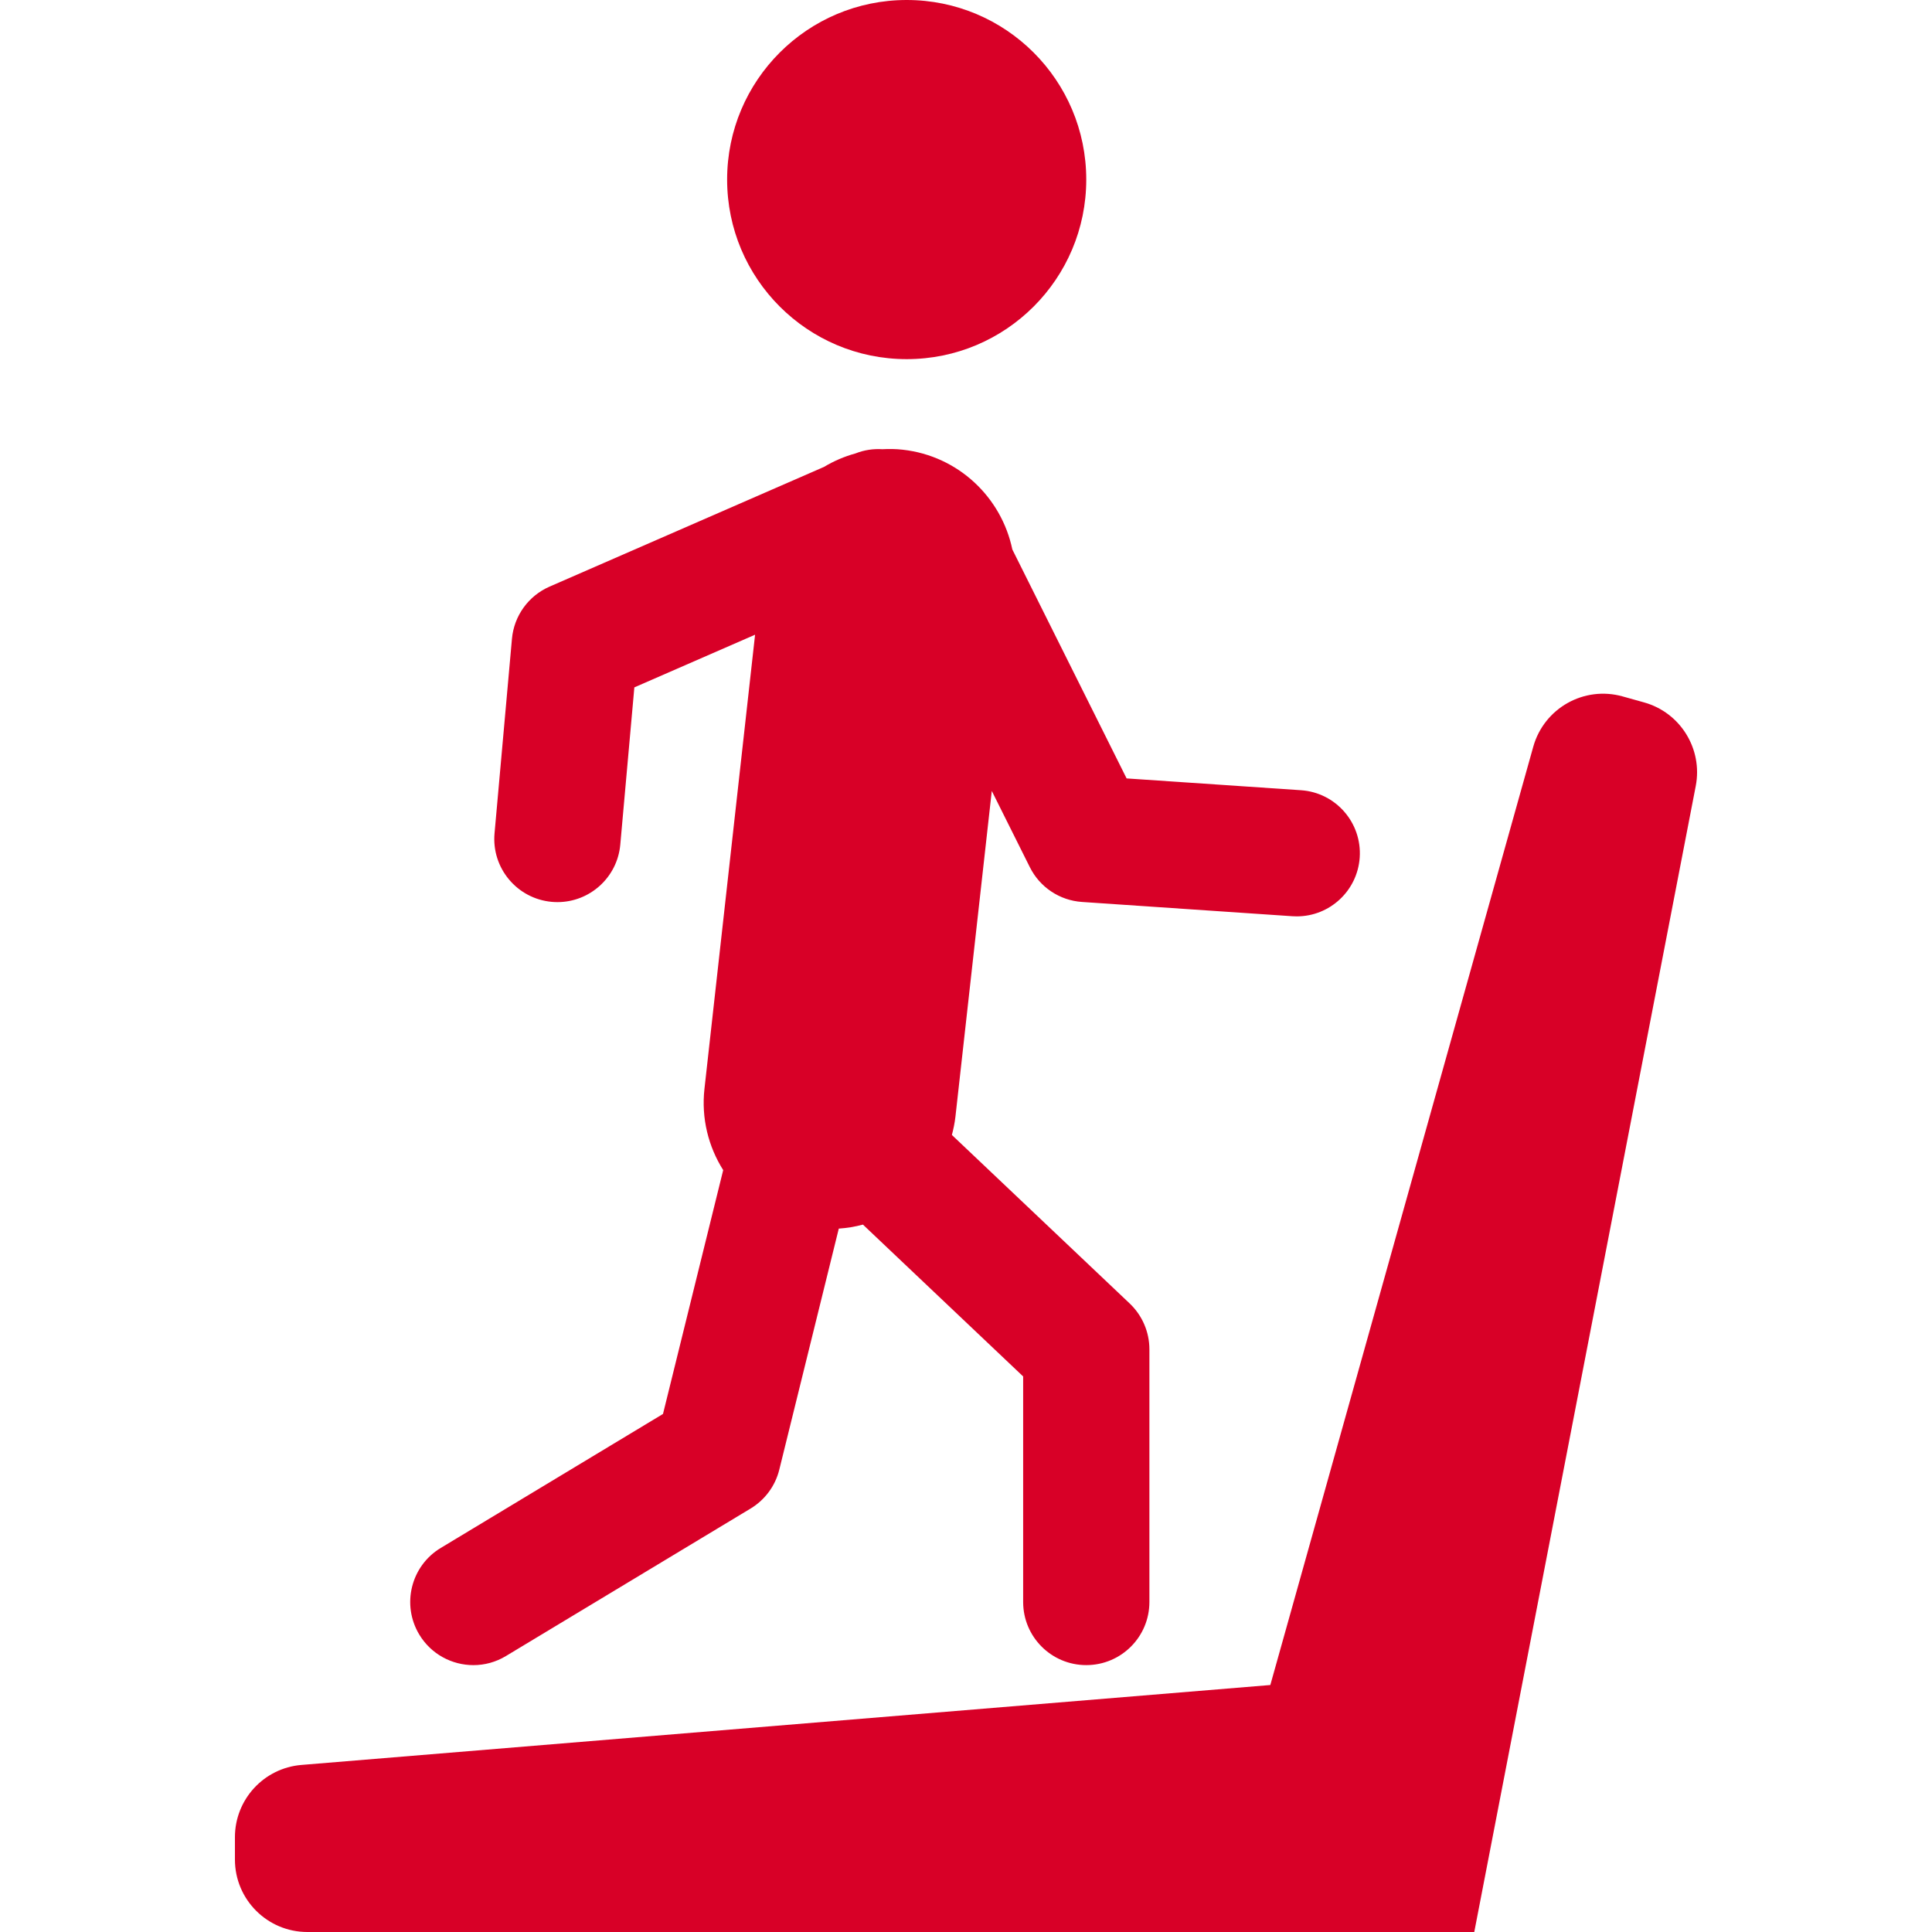 <?xml version="1.0" encoding="iso-8859-1"?>
<!-- Generator: Adobe Illustrator 16.0.0, SVG Export Plug-In . SVG Version: 6.00 Build 0)  -->
<!DOCTYPE svg PUBLIC "-//W3C//DTD SVG 1.1//EN" "http://www.w3.org/Graphics/SVG/1.1/DTD/svg11.dtd">
<svg xmlns="http://www.w3.org/2000/svg" xmlns:xlink="http://www.w3.org/1999/xlink" version="1.1" id="Capa_1" x="0px" y="0px" width="512px" height="512px" viewBox="0 0 773.828 773.828" style="enable-background:new 0 0 773.828 773.828;" xml:space="preserve">
<g>
	<path id="Fill-26" d="M544.609,343.453c-0.912,13.354-12.023,23.584-25.201,23.584   c-0.594,0-1.143-0.022-1.738-0.055l-84.293-5.72c-8.953-0.605-16.906-5.907-20.898-13.937L397.242,316.8l-14.563,130.493   c-0.286,2.508-0.792,4.928-1.419,7.293l71.225,67.507c5.039,4.796,7.887,11.418,7.887,18.359v101.2   c0,13.959-11.307,25.277-25.289,25.277c-13.959,0-25.277-11.318-25.277-25.277v-90.344l-64.174-60.818   c-3.124,0.847-6.358,1.386-9.669,1.605l-23.826,96.525c-1.606,6.534-5.753,12.122-11.495,15.598l-97.988,59.07   c-4.081,2.475-8.591,3.652-13.035,3.652c-8.569,0-16.929-4.356-21.681-12.232c-7.205-11.968-3.355-27.511,8.602-34.705   l89.012-53.669l24.112-97.669c-5.907-9.372-8.833-20.713-7.502-32.582l20.273-181.863l-48.356,21.098l-5.632,62.975   c-1.177,13.145-12.21,23.034-25.157,23.034c-0.748,0-1.507-0.033-2.277-0.099c-13.915-1.254-24.178-13.541-22.935-27.445   l6.974-77.902c0.814-9.196,6.6-17.226,15.07-20.922l109.901-47.938c3.916-2.343,8.14-4.18,12.617-5.401   c3.531-1.408,7.183-1.914,10.769-1.694c2.684-0.132,5.412-0.121,8.173,0.198c22.297,2.486,39.556,19.118,43.89,39.952   l45.771,91.707l69.861,4.73C535.018,317.46,545.545,329.527,544.609,343.453L544.609,343.453z M363.165,143.847   c39.722,0,71.917-32.208,71.917-71.929C435.082,32.197,402.887,0,363.165,0c-39.721,0-71.929,32.197-71.929,71.918   C291.236,111.639,323.444,143.847,363.165,143.847L363.165,143.847z M658.537,281.347l-8.613-2.409   c-15.434-4.334-31.449,4.675-35.795,20.119L508.805,674.905l-388.069,32.01c-15.059,1.243-26.642,13.838-26.642,28.941v8.942   c0,16.038,12.991,29.029,29.029,29.029H590.49l88.715-459.019C682.066,299.981,673.068,285.417,658.537,281.347L658.537,281.347z" fill="#D80027"/>
</g>
</svg>
